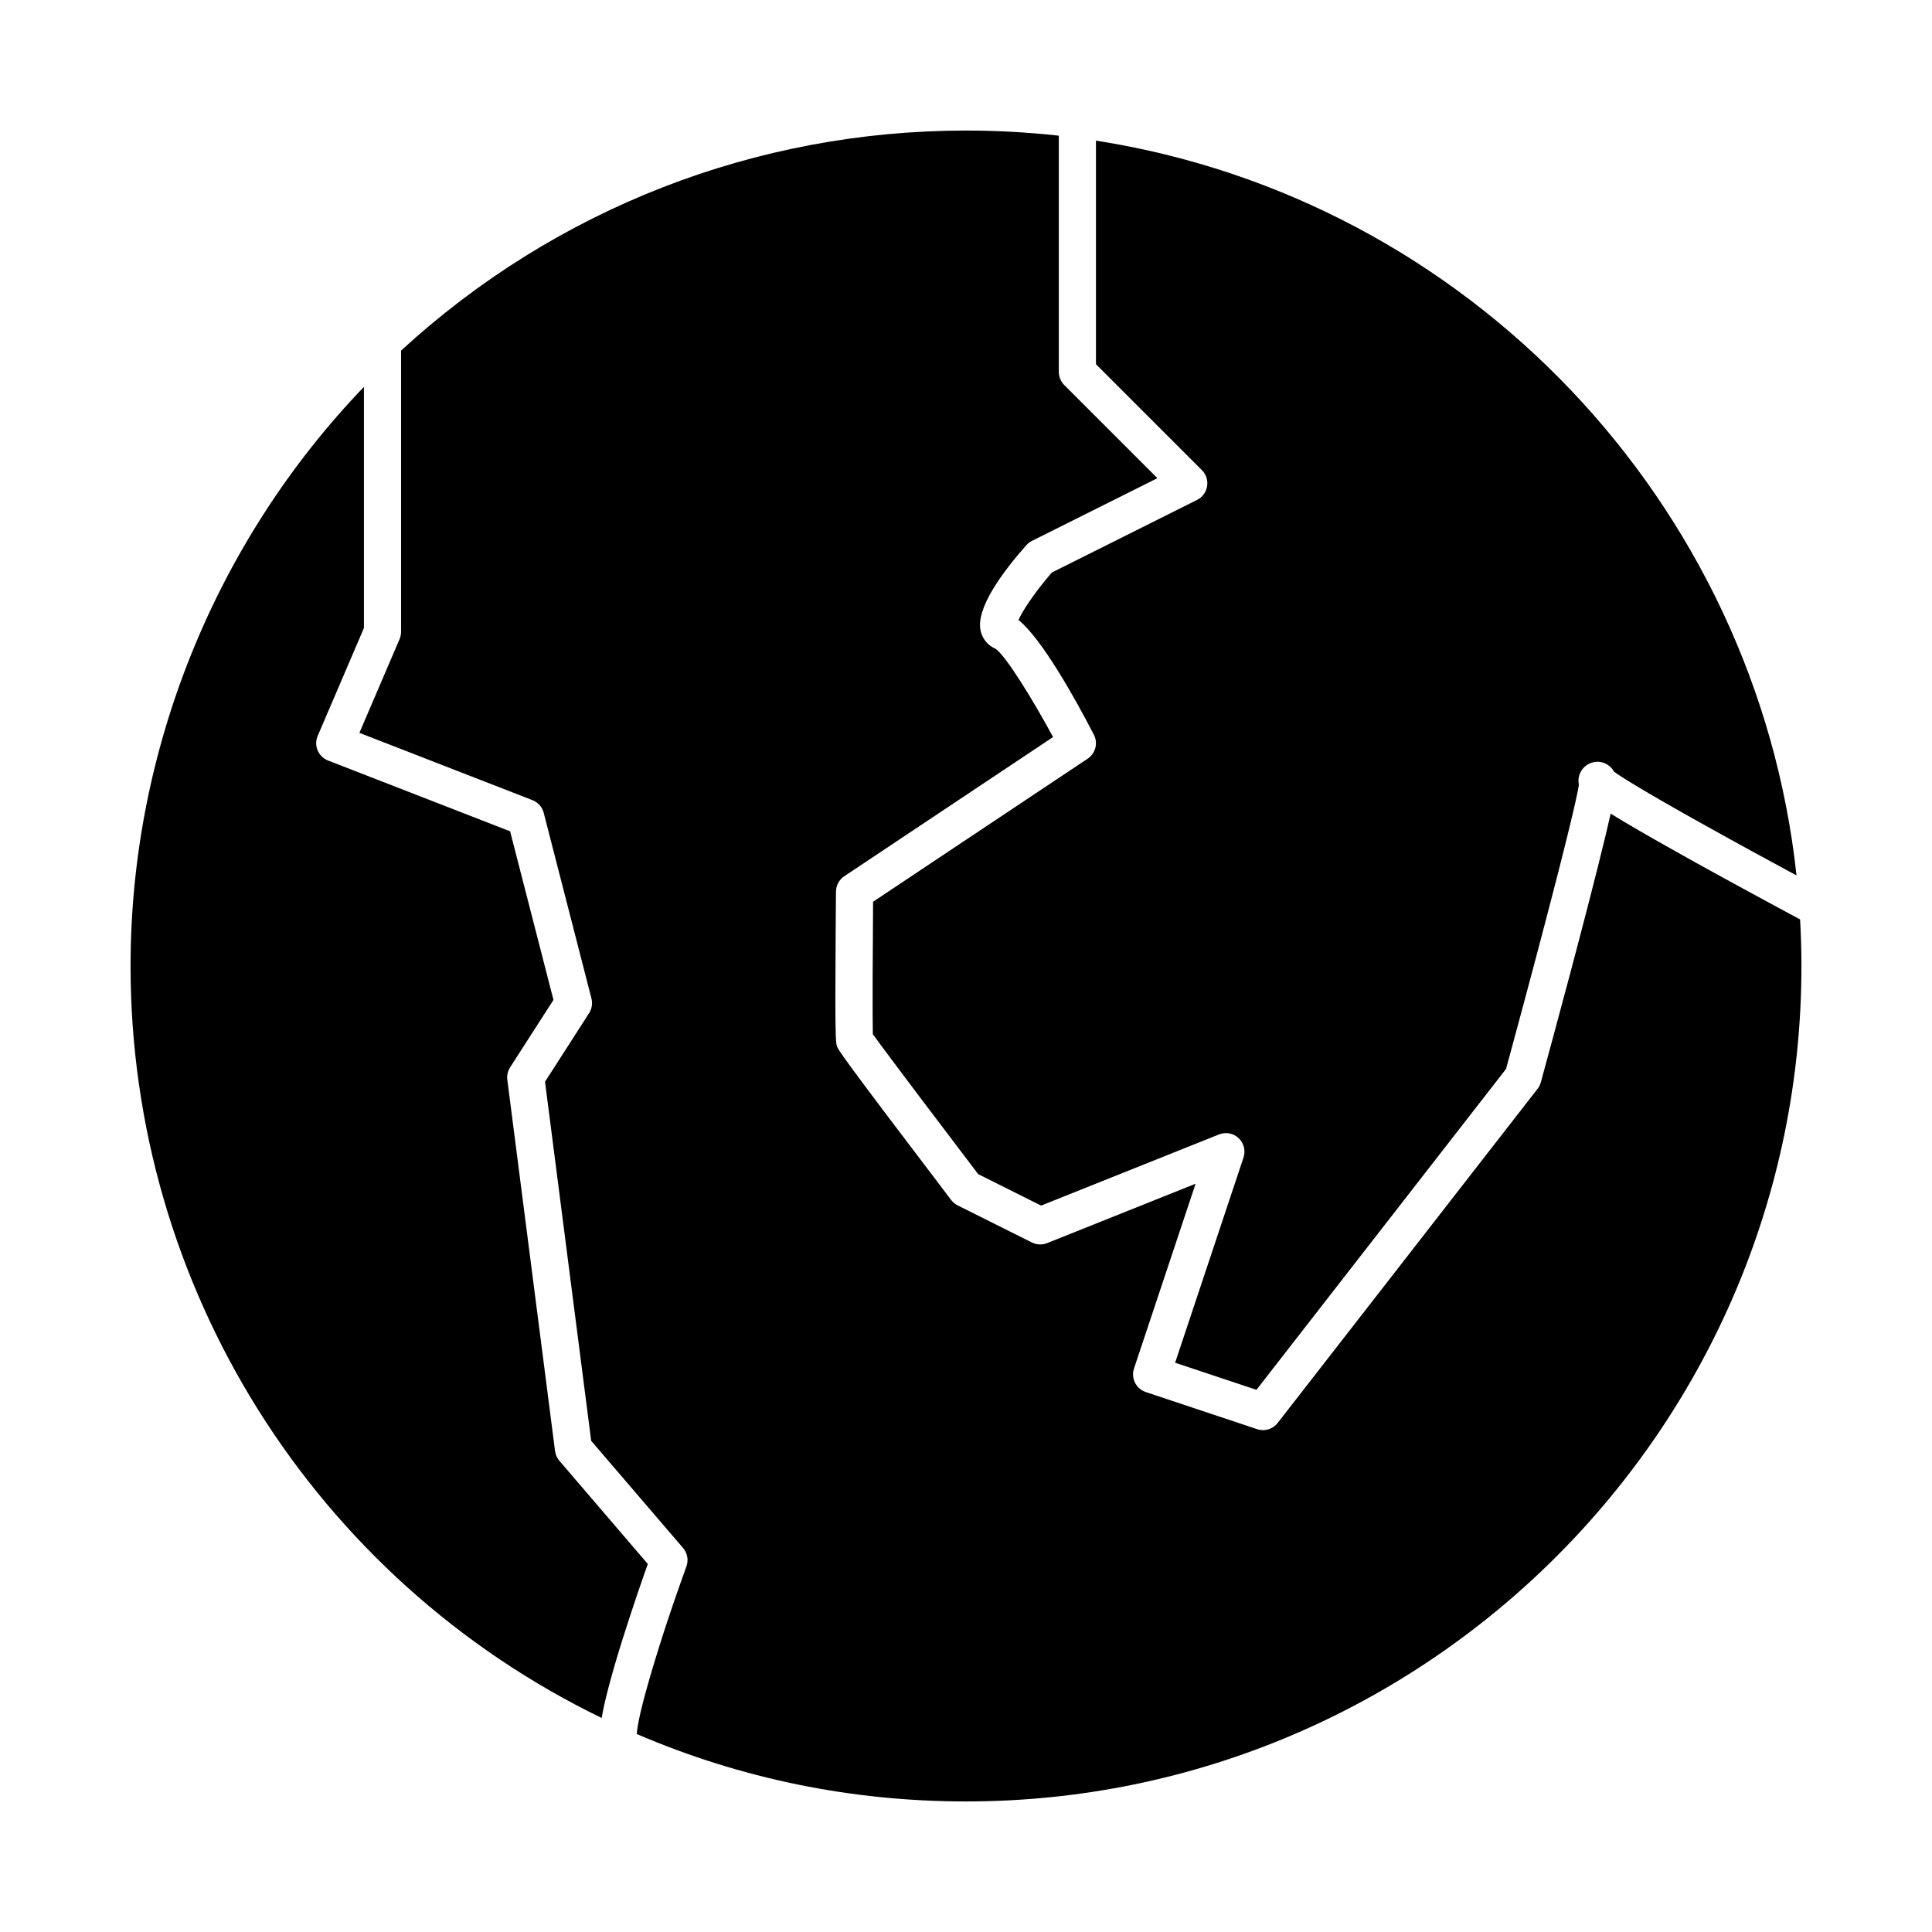 <?xml version="1.0" encoding="UTF-8"?>
<!-- Uploaded to: ICON Repo, www.svgrepo.com, Generator: ICON Repo Mixer Tools -->
<svg fill="#000000" width="800px" height="800px" version="1.1" viewBox="144 144 512 512" xmlns="http://www.w3.org/2000/svg">
 <g>
  <path d="m292.24 531.12c-0.625-0.727-1.023-1.621-1.145-2.574l-12.652-98.398c-0.148-1.148 0.113-2.312 0.742-3.289l11.488-17.875-11.488-44.676-48.254-18.766c-1.242-0.484-2.238-1.453-2.754-2.68-0.516-1.23-0.512-2.617 0.016-3.844l12.254-28.594v-63.902c-39.438 41.066-61.848 96.355-61.848 153.48 0 85.098 48.719 162.36 124.85 199.28 0.004-0.027 0.012-0.059 0.016-0.09 0.02-0.098 0.035-0.203 0.055-0.305 0.035-0.199 0.07-0.398 0.109-0.602 0.023-0.121 0.047-0.246 0.07-0.371 0.039-0.199 0.078-0.402 0.121-0.609 0.027-0.133 0.055-0.266 0.082-0.402 0.043-0.211 0.09-0.422 0.137-0.641 0.031-0.145 0.062-0.285 0.094-0.43 0.051-0.227 0.102-0.461 0.156-0.695 0.035-0.145 0.066-0.289 0.102-0.438 0.062-0.258 0.125-0.527 0.191-0.797 0.031-0.137 0.062-0.266 0.098-0.402 0.086-0.355 0.18-0.723 0.273-1.098 0.016-0.059 0.027-0.113 0.043-0.172 0.113-0.438 0.23-0.891 0.352-1.355 0.031-0.117 0.066-0.246 0.098-0.367 0.094-0.348 0.188-0.699 0.285-1.062 0.047-0.172 0.098-0.352 0.145-0.527 0.09-0.324 0.18-0.652 0.273-0.988 0.055-0.195 0.113-0.398 0.168-0.598 0.094-0.328 0.188-0.66 0.285-0.996 0.062-0.219 0.125-0.438 0.191-0.66 0.098-0.34 0.199-0.684 0.301-1.031 0.066-0.23 0.137-0.457 0.203-0.691 0.109-0.363 0.219-0.738 0.332-1.117 0.07-0.227 0.137-0.453 0.207-0.688 0.125-0.414 0.254-0.84 0.387-1.27 0.066-0.211 0.125-0.418 0.195-0.633 0.199-0.645 0.406-1.305 0.617-1.98 2.527-8.043 5.234-15.832 6.641-19.797z"/>
  <path d="m621.05 387.66c-0.133-0.07-0.254-0.137-0.387-0.207-0.078-0.043-0.152-0.082-0.23-0.125-0.855-0.461-1.703-0.914-2.531-1.363-0.062-0.035-0.121-0.066-0.184-0.098-0.805-0.434-1.598-0.859-2.375-1.281-0.203-0.109-0.402-0.219-0.605-0.328-0.656-0.355-1.309-0.707-1.949-1.055-0.195-0.105-0.387-0.207-0.578-0.312-0.645-0.348-1.285-0.695-1.91-1.035-0.172-0.094-0.34-0.184-0.512-0.277-0.621-0.336-1.238-0.672-1.844-1-0.203-0.113-0.406-0.223-0.609-0.332-0.566-0.309-1.125-0.613-1.676-0.91-0.203-0.109-0.402-0.219-0.605-0.332-0.551-0.301-1.098-0.598-1.633-0.891-0.176-0.098-0.348-0.191-0.523-0.285-0.539-0.297-1.074-0.586-1.598-0.875-0.184-0.102-0.367-0.199-0.547-0.301-0.52-0.285-1.027-0.566-1.531-0.84-0.148-0.082-0.301-0.164-0.445-0.246-0.531-0.293-1.051-0.578-1.566-0.859-0.133-0.07-0.262-0.145-0.391-0.215-0.484-0.27-0.965-0.535-1.438-0.793-0.18-0.102-0.359-0.199-0.539-0.297-0.438-0.242-0.875-0.484-1.301-0.719-0.156-0.086-0.312-0.176-0.469-0.262-0.438-0.242-0.871-0.484-1.297-0.723-0.145-0.078-0.285-0.16-0.426-0.238-0.422-0.234-0.832-0.465-1.242-0.691-0.152-0.086-0.301-0.168-0.453-0.254-0.395-0.219-0.781-0.438-1.16-0.652-0.137-0.078-0.273-0.152-0.41-0.23-0.395-0.219-0.781-0.438-1.16-0.652-0.117-0.066-0.234-0.133-0.348-0.195-0.379-0.215-0.75-0.422-1.117-0.629-0.121-0.066-0.242-0.137-0.359-0.203-0.348-0.195-0.688-0.391-1.023-0.578-0.125-0.07-0.25-0.145-0.375-0.211-0.34-0.195-0.676-0.383-1.004-0.574-0.102-0.059-0.203-0.117-0.305-0.172-0.336-0.191-0.664-0.379-0.984-0.562-0.094-0.055-0.191-0.109-0.285-0.164-0.316-0.184-0.625-0.359-0.93-0.535-0.094-0.055-0.188-0.105-0.277-0.16-0.301-0.176-0.594-0.344-0.883-0.512-0.09-0.051-0.18-0.102-0.266-0.152-0.305-0.176-0.598-0.348-0.891-0.516-0.059-0.035-0.121-0.07-0.18-0.105-0.32-0.188-0.629-0.367-0.934-0.547-0.031-0.02-0.062-0.035-0.09-0.055-0.281-0.164-0.559-0.328-0.828-0.484-0.059-0.035-0.121-0.07-0.18-0.105-0.258-0.152-0.504-0.297-0.75-0.441-0.059-0.035-0.117-0.07-0.18-0.105-0.27-0.16-0.531-0.316-0.785-0.469-0.027-0.016-0.055-0.031-0.078-0.047-0.254-0.152-0.5-0.301-0.742-0.445-0.027-0.02-0.059-0.035-0.09-0.055-0.254-0.152-0.5-0.305-0.742-0.449-0.012-0.008-0.023-0.016-0.035-0.02-0.504-0.309-0.98-0.598-1.422-0.871-0.391 1.746-0.852 3.707-1.359 5.828-4.926 20.523-14.688 56.391-17.145 65.371-0.172 0.625-0.465 1.211-0.863 1.723l-68.879 88.559c-0.008 0.012-0.016 0.02-0.023 0.027-0.137 0.176-0.285 0.332-0.441 0.484-0.051 0.051-0.105 0.098-0.156 0.145-0.125 0.109-0.254 0.215-0.387 0.309-0.055 0.039-0.109 0.082-0.164 0.117-0.184 0.121-0.375 0.234-0.574 0.332-0.027 0.016-0.059 0.023-0.09 0.035-0.172 0.078-0.352 0.148-0.531 0.207-0.07 0.023-0.145 0.043-0.215 0.062-0.152 0.043-0.305 0.074-0.461 0.102-0.07 0.012-0.141 0.027-0.211 0.035-0.207 0.027-0.418 0.043-0.629 0.043h-0.02c-0.195 0-0.391-0.023-0.586-0.047-0.062-0.008-0.125-0.008-0.188-0.016-0.258-0.043-0.512-0.102-0.766-0.188l-29.52-9.84c-1.934-0.645-3.199-2.371-3.352-4.285-0.051-0.637 0.023-1.293 0.238-1.941l16.324-48.977-39.352 15.738c-1.305 0.52-2.769 0.461-4.027-0.168l-19.68-9.84c-0.672-0.336-1.262-0.824-1.715-1.422-29.684-39.023-29.945-39.801-30.273-40.781-0.293-0.879-0.531-1.59-0.344-29.426 0.023-3.418 0.055-7.246 0.09-11.535 0.016-1.629 0.836-3.148 2.191-4.051l55.34-36.895c-2.805-5.188-5.883-10.461-8.602-14.707-2.867-4.481-5.336-7.824-6.656-8.691-1.254-0.547-2.285-1.422-3-2.523-0.43-0.66-0.746-1.402-0.93-2.203-1.375-5.945 5.82-15.637 12.098-22.715 0.418-0.469 0.922-0.855 1.48-1.137l33.254-16.625-24.695-24.695c-0.906-0.914-1.426-2.164-1.426-3.469v-62.602c-8.16-0.902-16.414-1.359-24.598-1.359-55.68 0-108.76 20.691-149.71 58.309v74.531c0 0.668-0.137 1.324-0.398 1.938l-10.645 24.84 45.863 17.836c1.477 0.574 2.586 1.824 2.981 3.359l12.652 49.199c0.34 1.328 0.113 2.734-0.625 3.887l-11.68 18.172 12.234 95.164 24.348 28.402c1.156 1.348 1.496 3.215 0.887 4.883-0.758 2.09-1.52 4.231-2.273 6.391-0.031 0.086-0.062 0.172-0.09 0.262-0.352 1.012-0.703 2.027-1.051 3.047-0.039 0.113-0.078 0.227-0.117 0.34-0.379 1.117-0.758 2.234-1.129 3.348-0.004 0.008-0.004 0.016-0.008 0.023-0.148 0.441-0.293 0.883-0.438 1.324-0.043 0.125-0.082 0.254-0.125 0.379-0.141 0.43-0.281 0.855-0.422 1.281-0.043 0.129-0.086 0.262-0.129 0.391-0.156 0.477-0.309 0.953-0.461 1.426-0.023 0.074-0.051 0.152-0.074 0.227-0.125 0.387-0.246 0.77-0.367 1.156-0.055 0.172-0.109 0.344-0.164 0.516-0.105 0.336-0.211 0.668-0.316 0.996-0.066 0.211-0.133 0.422-0.199 0.633-0.098 0.316-0.195 0.629-0.293 0.941-0.07 0.223-0.141 0.445-0.207 0.668-0.09 0.293-0.18 0.578-0.266 0.867-0.074 0.238-0.148 0.48-0.219 0.719-0.086 0.277-0.168 0.551-0.25 0.828-0.074 0.238-0.148 0.484-0.219 0.723-0.082 0.273-0.16 0.543-0.242 0.812-0.07 0.234-0.141 0.473-0.211 0.707-0.074 0.254-0.148 0.504-0.219 0.754-0.07 0.242-0.145 0.492-0.215 0.73-0.066 0.234-0.133 0.465-0.199 0.695-0.07 0.25-0.145 0.5-0.215 0.746-0.062 0.219-0.121 0.434-0.184 0.652-0.07 0.25-0.141 0.504-0.211 0.75-0.055 0.195-0.105 0.383-0.16 0.574-0.07 0.262-0.145 0.523-0.215 0.781-0.051 0.184-0.094 0.355-0.145 0.535-0.066 0.254-0.137 0.512-0.203 0.758-0.051 0.188-0.094 0.363-0.141 0.547-0.062 0.234-0.121 0.469-0.18 0.695-0.047 0.184-0.09 0.359-0.137 0.543-0.055 0.215-0.109 0.434-0.16 0.645-0.043 0.172-0.082 0.336-0.121 0.504-0.051 0.211-0.102 0.43-0.152 0.633-0.039 0.16-0.07 0.309-0.105 0.465-0.047 0.199-0.09 0.402-0.133 0.594-0.035 0.156-0.066 0.309-0.098 0.461-0.039 0.18-0.078 0.363-0.113 0.539-0.031 0.145-0.055 0.281-0.082 0.418-0.035 0.172-0.07 0.344-0.098 0.508-0.023 0.133-0.047 0.258-0.066 0.383-0.027 0.16-0.059 0.32-0.082 0.469-0.02 0.125-0.035 0.238-0.055 0.355-0.023 0.141-0.043 0.285-0.062 0.418-0.016 0.113-0.027 0.223-0.043 0.332-0.016 0.121-0.031 0.25-0.043 0.363-0.012 0.105-0.02 0.199-0.027 0.297-0.008 0.09-0.016 0.184-0.02 0.27 27.617 11.852 56.965 17.863 87.246 17.863 122.08 0 221.4-99.32 221.4-221.4-0.004-3.981-0.121-8.121-0.355-12.336z"/>
  <path d="m463.89 272.87c-0.254 1.562-1.242 2.906-2.656 3.613l-38.496 19.25c-0.504 0.582-1 1.168-1.484 1.762-3.406 4.144-6.316 8.434-7.336 10.797 6.297 5.156 15.004 20.828 19.969 30.41 1.152 2.227 0.449 4.965-1.641 6.356l-56.871 37.914c-0.098 12.602-0.184 30.402-0.066 35.09 3.269 4.582 18.117 24.211 27.914 37.094l16.68 8.34 47.148-18.859c0.445-0.18 0.906-0.285 1.367-0.328 0.23-0.023 0.461-0.027 0.691-0.016 1.152 0.055 2.273 0.512 3.141 1.336 1.395 1.316 1.898 3.316 1.293 5.137l-18.125 54.375 21.551 7.184 66.141-85.035c0.207-0.762 0.422-1.539 0.633-2.328 0.02-0.074 0.043-0.148 0.062-0.227 0.207-0.758 0.418-1.531 0.629-2.312 0.027-0.098 0.055-0.191 0.078-0.289 0.227-0.836 0.457-1.684 0.688-2.539 0.004-0.008 0.004-0.016 0.004-0.02 0.223-0.824 0.449-1.66 0.676-2.5 0.031-0.113 0.062-0.23 0.094-0.344 0.223-0.828 0.449-1.66 0.676-2.5 0.02-0.074 0.039-0.148 0.059-0.223 0.219-0.809 0.438-1.625 0.656-2.445 0.043-0.16 0.086-0.32 0.129-0.48 0.219-0.816 0.438-1.637 0.66-2.465 0.031-0.109 0.059-0.223 0.09-0.336 0.227-0.848 0.457-1.703 0.684-2.559 0.027-0.105 0.059-0.215 0.086-0.32 0.238-0.887 0.473-1.777 0.711-2.672 0.004-0.008 0.004-0.016 0.008-0.023 0.254-0.949 0.504-1.902 0.758-2.852 0.008-0.035 0.02-0.066 0.027-0.098 0.234-0.887 0.469-1.773 0.703-2.656 0.023-0.094 0.051-0.188 0.074-0.281 0.219-0.832 0.438-1.66 0.66-2.488 0.035-0.133 0.066-0.262 0.102-0.391 0.227-0.852 0.449-1.703 0.672-2.547 0.027-0.102 0.055-0.203 0.078-0.305 0.223-0.848 0.445-1.691 0.664-2.531 0.027-0.109 0.059-0.215 0.086-0.324 0.211-0.809 0.422-1.609 0.629-2.406 0.039-0.156 0.082-0.312 0.121-0.465 0.203-0.777 0.402-1.547 0.602-2.312 0.043-0.16 0.082-0.32 0.125-0.477 0.195-0.754 0.391-1.504 0.582-2.246 0.043-0.16 0.082-0.32 0.125-0.48 0.188-0.734 0.375-1.465 0.562-2.184 0.043-0.172 0.086-0.34 0.133-0.512 0.18-0.699 0.355-1.395 0.531-2.078 0.043-0.172 0.086-0.34 0.129-0.508 0.176-0.688 0.348-1.367 0.516-2.031 0.039-0.156 0.078-0.309 0.117-0.465 0.156-0.621 0.312-1.238 0.465-1.844 0.047-0.18 0.09-0.359 0.137-0.539 0.152-0.602 0.301-1.195 0.445-1.777 0.035-0.133 0.066-0.266 0.098-0.398 0.148-0.598 0.293-1.184 0.438-1.758 0.031-0.129 0.062-0.258 0.094-0.383 0.145-0.578 0.281-1.137 0.414-1.688 0.035-0.141 0.066-0.281 0.102-0.418 0.129-0.531 0.25-1.043 0.371-1.543 0.035-0.145 0.07-0.293 0.105-0.434 0.117-0.492 0.23-0.969 0.34-1.434 0.031-0.133 0.062-0.266 0.094-0.395 0.109-0.461 0.211-0.906 0.312-1.34 0.027-0.113 0.051-0.223 0.078-0.332 0.098-0.426 0.188-0.832 0.277-1.223 0.023-0.102 0.047-0.203 0.066-0.305 0.086-0.383 0.164-0.746 0.238-1.094 0.02-0.09 0.039-0.176 0.059-0.266 0.07-0.34 0.141-0.668 0.203-0.973 0.016-0.07 0.027-0.133 0.039-0.199 0.062-0.305 0.117-0.594 0.164-0.859 0.008-0.043 0.016-0.082 0.023-0.121 0.051-0.27 0.094-0.52 0.125-0.734 0-0.008 0.004-0.016 0.004-0.02-0.008-0.027-0.004-0.047-0.012-0.074-0.051-0.266-0.082-0.52-0.094-0.762-0.004-0.039 0-0.074-0.004-0.109-0.008-0.242 0.004-0.477 0.023-0.684 0.086-0.766 0.352-1.496 0.754-2.133 0.344-0.547 0.789-1.031 1.328-1.414 0.836-0.598 1.895-0.941 2.922-0.941 1.348 0 2.652 0.559 3.59 1.527 0.227 0.234 0.418 0.492 0.59 0.758 0.039 0.059 0.074 0.113 0.109 0.172 0.031 0.051 0.066 0.098 0.098 0.152 0.066 0.051 0.141 0.102 0.219 0.16 0.043 0.031 0.078 0.059 0.121 0.09 0.145 0.102 0.301 0.211 0.469 0.328 0.012 0.008 0.023 0.016 0.035 0.023 0.16 0.109 0.336 0.227 0.52 0.348 0.059 0.039 0.125 0.082 0.184 0.121 0.145 0.094 0.293 0.191 0.449 0.293 0.082 0.055 0.168 0.109 0.254 0.164 0.145 0.094 0.297 0.191 0.453 0.289 0.098 0.062 0.199 0.125 0.301 0.188 0.172 0.105 0.348 0.219 0.527 0.328 0.094 0.059 0.188 0.117 0.285 0.176 0.211 0.129 0.43 0.266 0.656 0.402 0.086 0.055 0.168 0.102 0.258 0.156 0.316 0.191 0.645 0.395 0.988 0.602 0.023 0.016 0.051 0.031 0.074 0.043 0.32 0.195 0.656 0.395 1 0.602 0.121 0.07 0.246 0.148 0.371 0.219 0.262 0.156 0.527 0.312 0.805 0.477 0.145 0.082 0.289 0.172 0.434 0.258 0.273 0.16 0.551 0.324 0.836 0.492l0.48 0.281c0.289 0.168 0.59 0.344 0.891 0.52 0.16 0.094 0.32 0.188 0.484 0.281 0.355 0.203 0.719 0.418 1.09 0.633 0.125 0.074 0.246 0.145 0.375 0.219 1.016 0.586 2.094 1.203 3.238 1.855 0.172 0.098 0.348 0.199 0.523 0.297 0.402 0.227 0.805 0.457 1.223 0.695 0.223 0.125 0.449 0.254 0.676 0.383 0.391 0.223 0.789 0.445 1.195 0.672 0.234 0.133 0.477 0.27 0.719 0.402 0.422 0.238 0.852 0.477 1.289 0.723 0.234 0.133 0.469 0.266 0.711 0.398 0.461 0.258 0.934 0.523 1.406 0.789 0.234 0.133 0.465 0.262 0.707 0.395 0.703 0.391 1.418 0.789 2.152 1.199 0.102 0.059 0.211 0.117 0.312 0.172 0.645 0.355 1.301 0.719 1.969 1.09 0.277 0.152 0.566 0.312 0.848 0.469 0.508 0.281 1.02 0.562 1.543 0.852 0.32 0.18 0.652 0.359 0.977 0.539 0.504 0.277 1.016 0.559 1.535 0.844 0.355 0.195 0.715 0.391 1.074 0.59 0.484 0.266 0.98 0.539 1.48 0.809 0.406 0.223 0.809 0.441 1.223 0.668 0.488 0.27 0.992 0.543 1.492 0.812 0.414 0.227 0.824 0.449 1.25 0.68 0.66 0.359 1.34 0.727 2.019 1.098 0.613 0.332 1.238 0.672 1.867 1.012 0.582 0.316 1.164 0.629 1.758 0.953 0.504 0.273 1.023 0.555 1.535 0.832 0.363 0.195 0.727 0.391 1.094 0.59-10.715-98.973-87.113-179.34-185.66-194.73v59.25l28.078 28.078c1.121 1.125 1.633 2.711 1.379 4.273z"/>
 </g>
</svg>